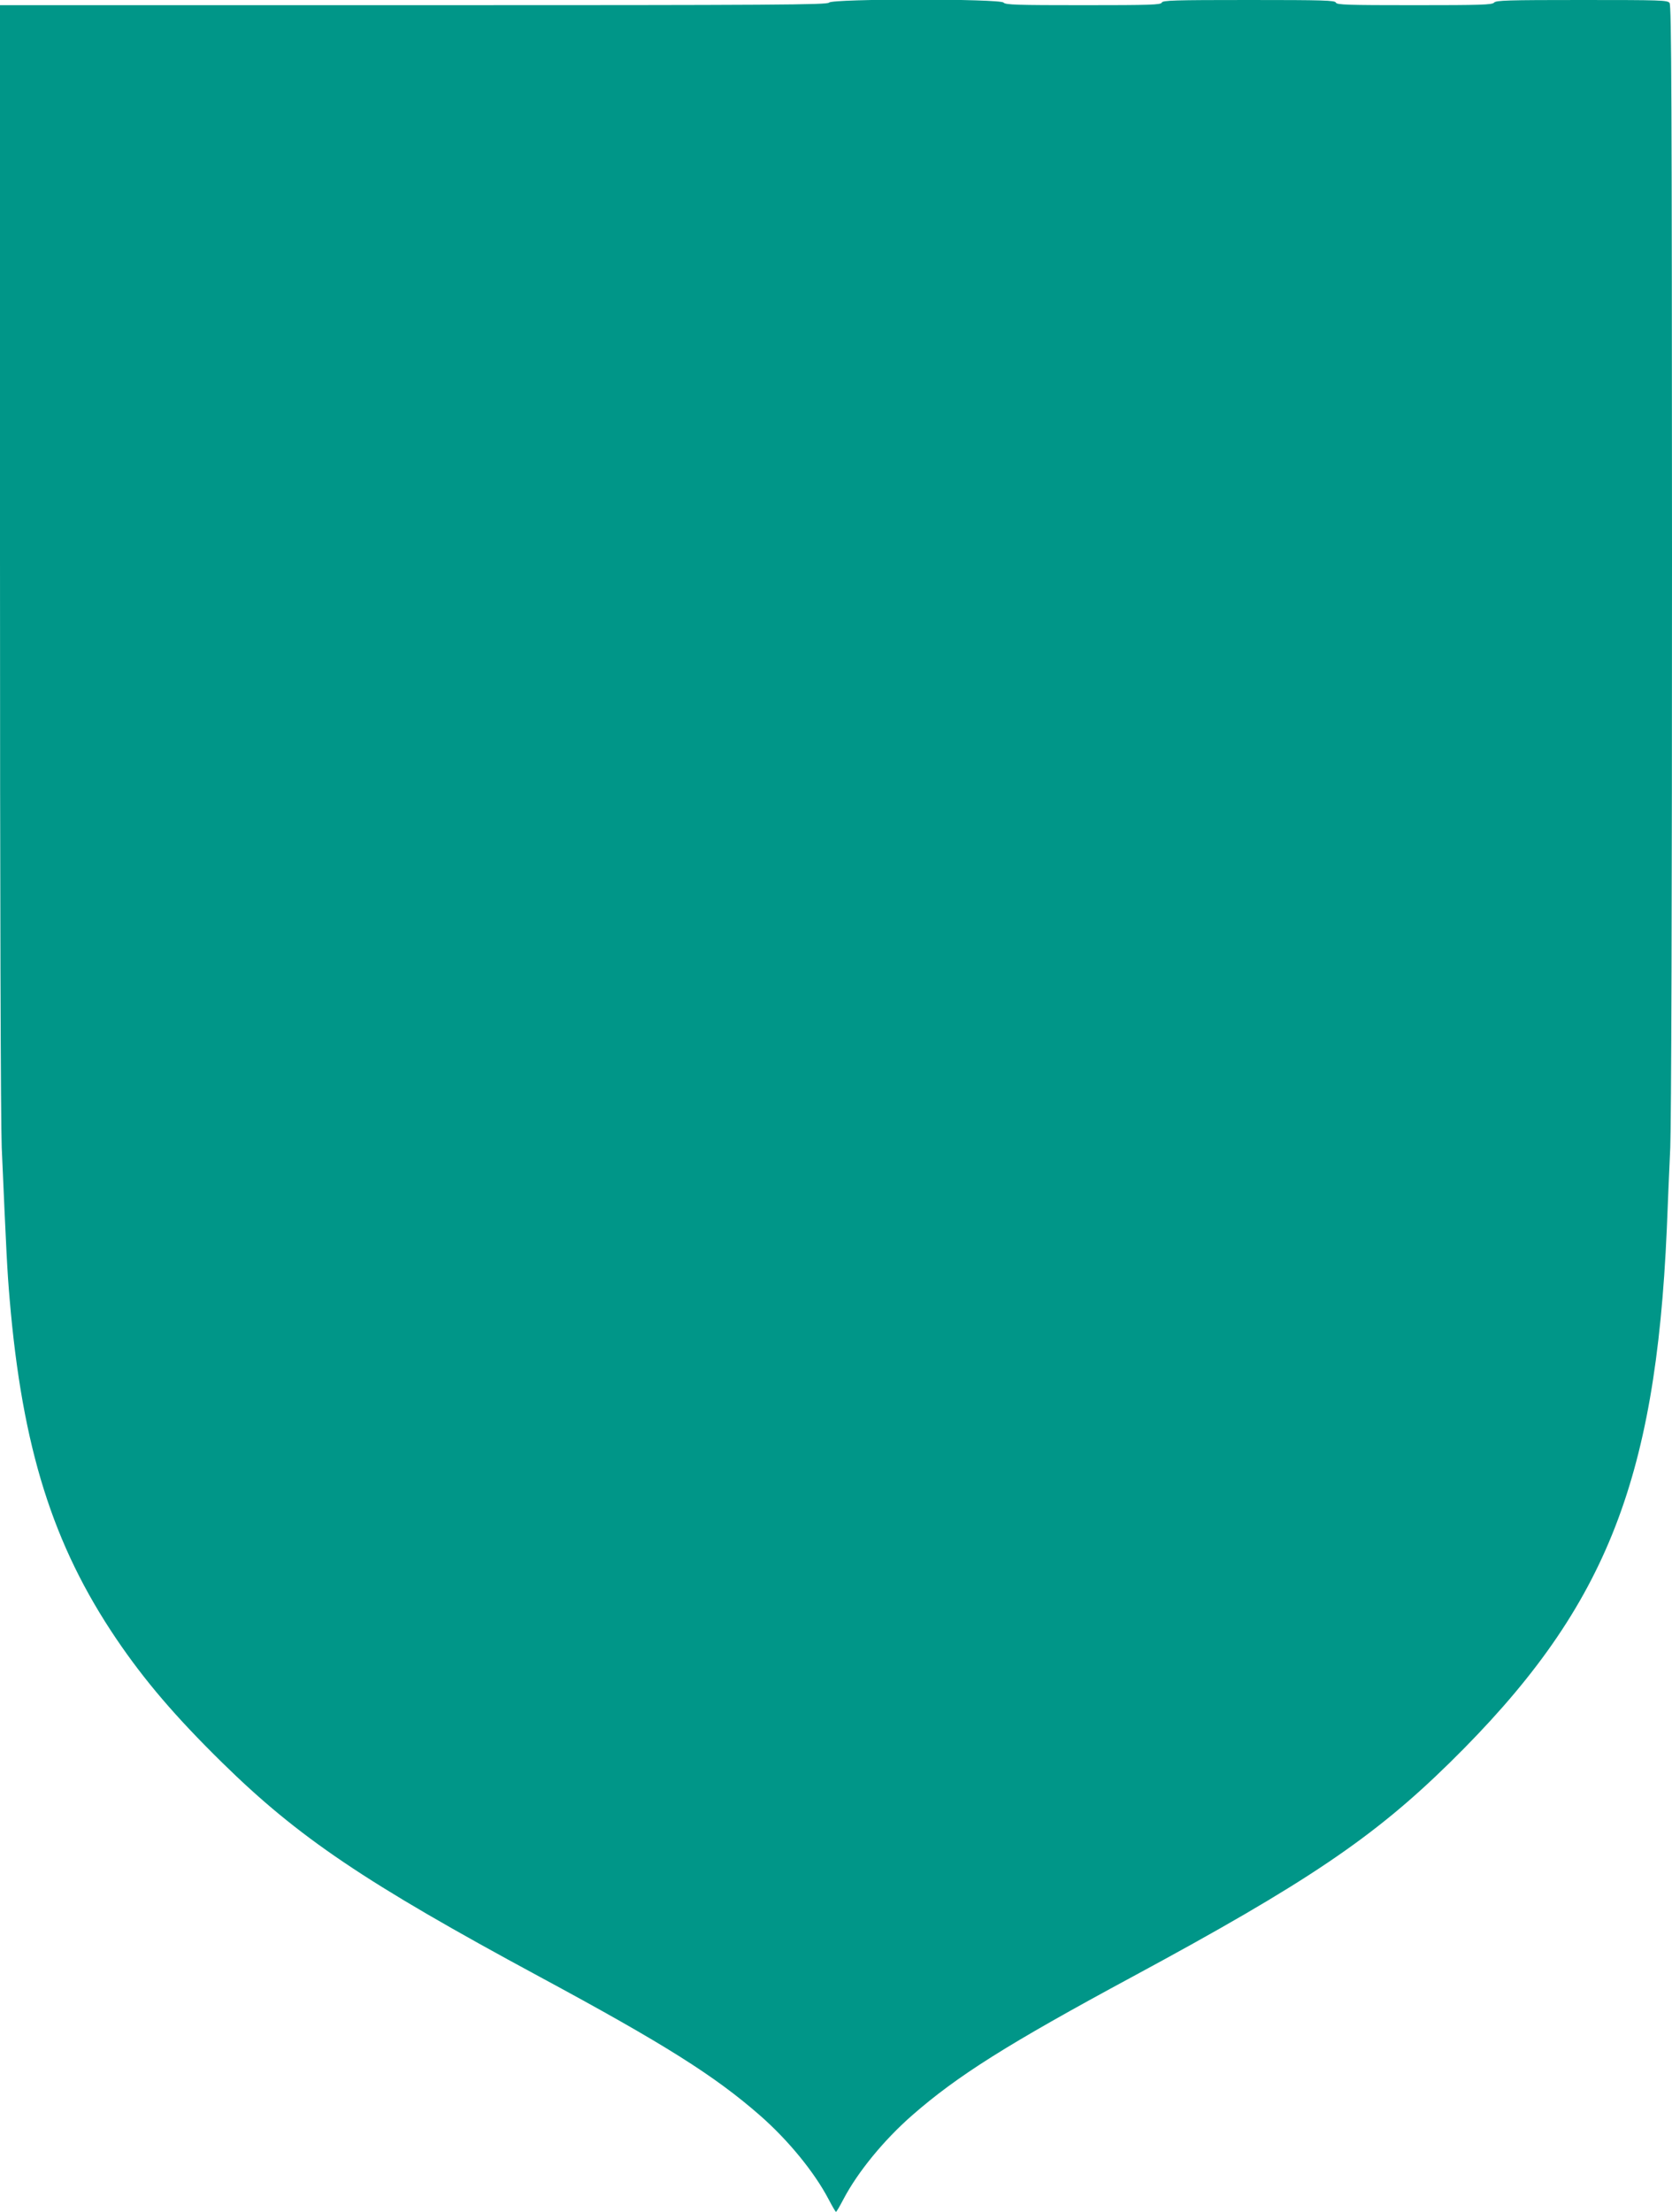 <?xml version="1.0" standalone="no"?>
<!DOCTYPE svg PUBLIC "-//W3C//DTD SVG 20010904//EN"
 "http://www.w3.org/TR/2001/REC-SVG-20010904/DTD/svg10.dtd">
<svg version="1.0" xmlns="http://www.w3.org/2000/svg"
 width="968pt" height="1280pt" viewBox="0 0 968 1280"
 preserveAspectRatio="xMidYMid meet">
<g transform="translate(0,1280) scale(0.1,-0.1)"
fill="#009688" stroke="none">
<path d="M4800 12785 c-11 -13 -291 -15 -2406 -15 l-2394 0 0 -3187 c0 -1985
4 -3277 10 -3423 27 -618 32 -717 46 -880 73 -860 250 -1421 618 -1965 162
-239 340 -448 612 -715 442 -434 827 -694 1839 -1240 723 -390 1012 -572 1276
-803 162 -142 313 -326 396 -484 21 -40 40 -73 43 -73 3 0 22 33 43 73 83 158
234 342 396 484 264 231 553 413 1276 803 1012 546 1397 806 1839 1240 894
878 1191 1609 1256 3090 5 129 14 341 20 470 6 147 10 1431 10 3420 -1 2632
-3 3188 -14 3203 -12 16 -49 17 -508 17 -428 0 -497 -2 -508 -15 -11 -13 -75
-15 -462 -15 -390 0 -449 2 -454 15 -5 13 -71 15 -504 15 -433 0 -499 -2 -504
-15 -5 -13 -64 -15 -454 -15 -387 0 -451 2 -462 15 -19 23 -991 23 -1010 0z"/>
</g>
</svg>
